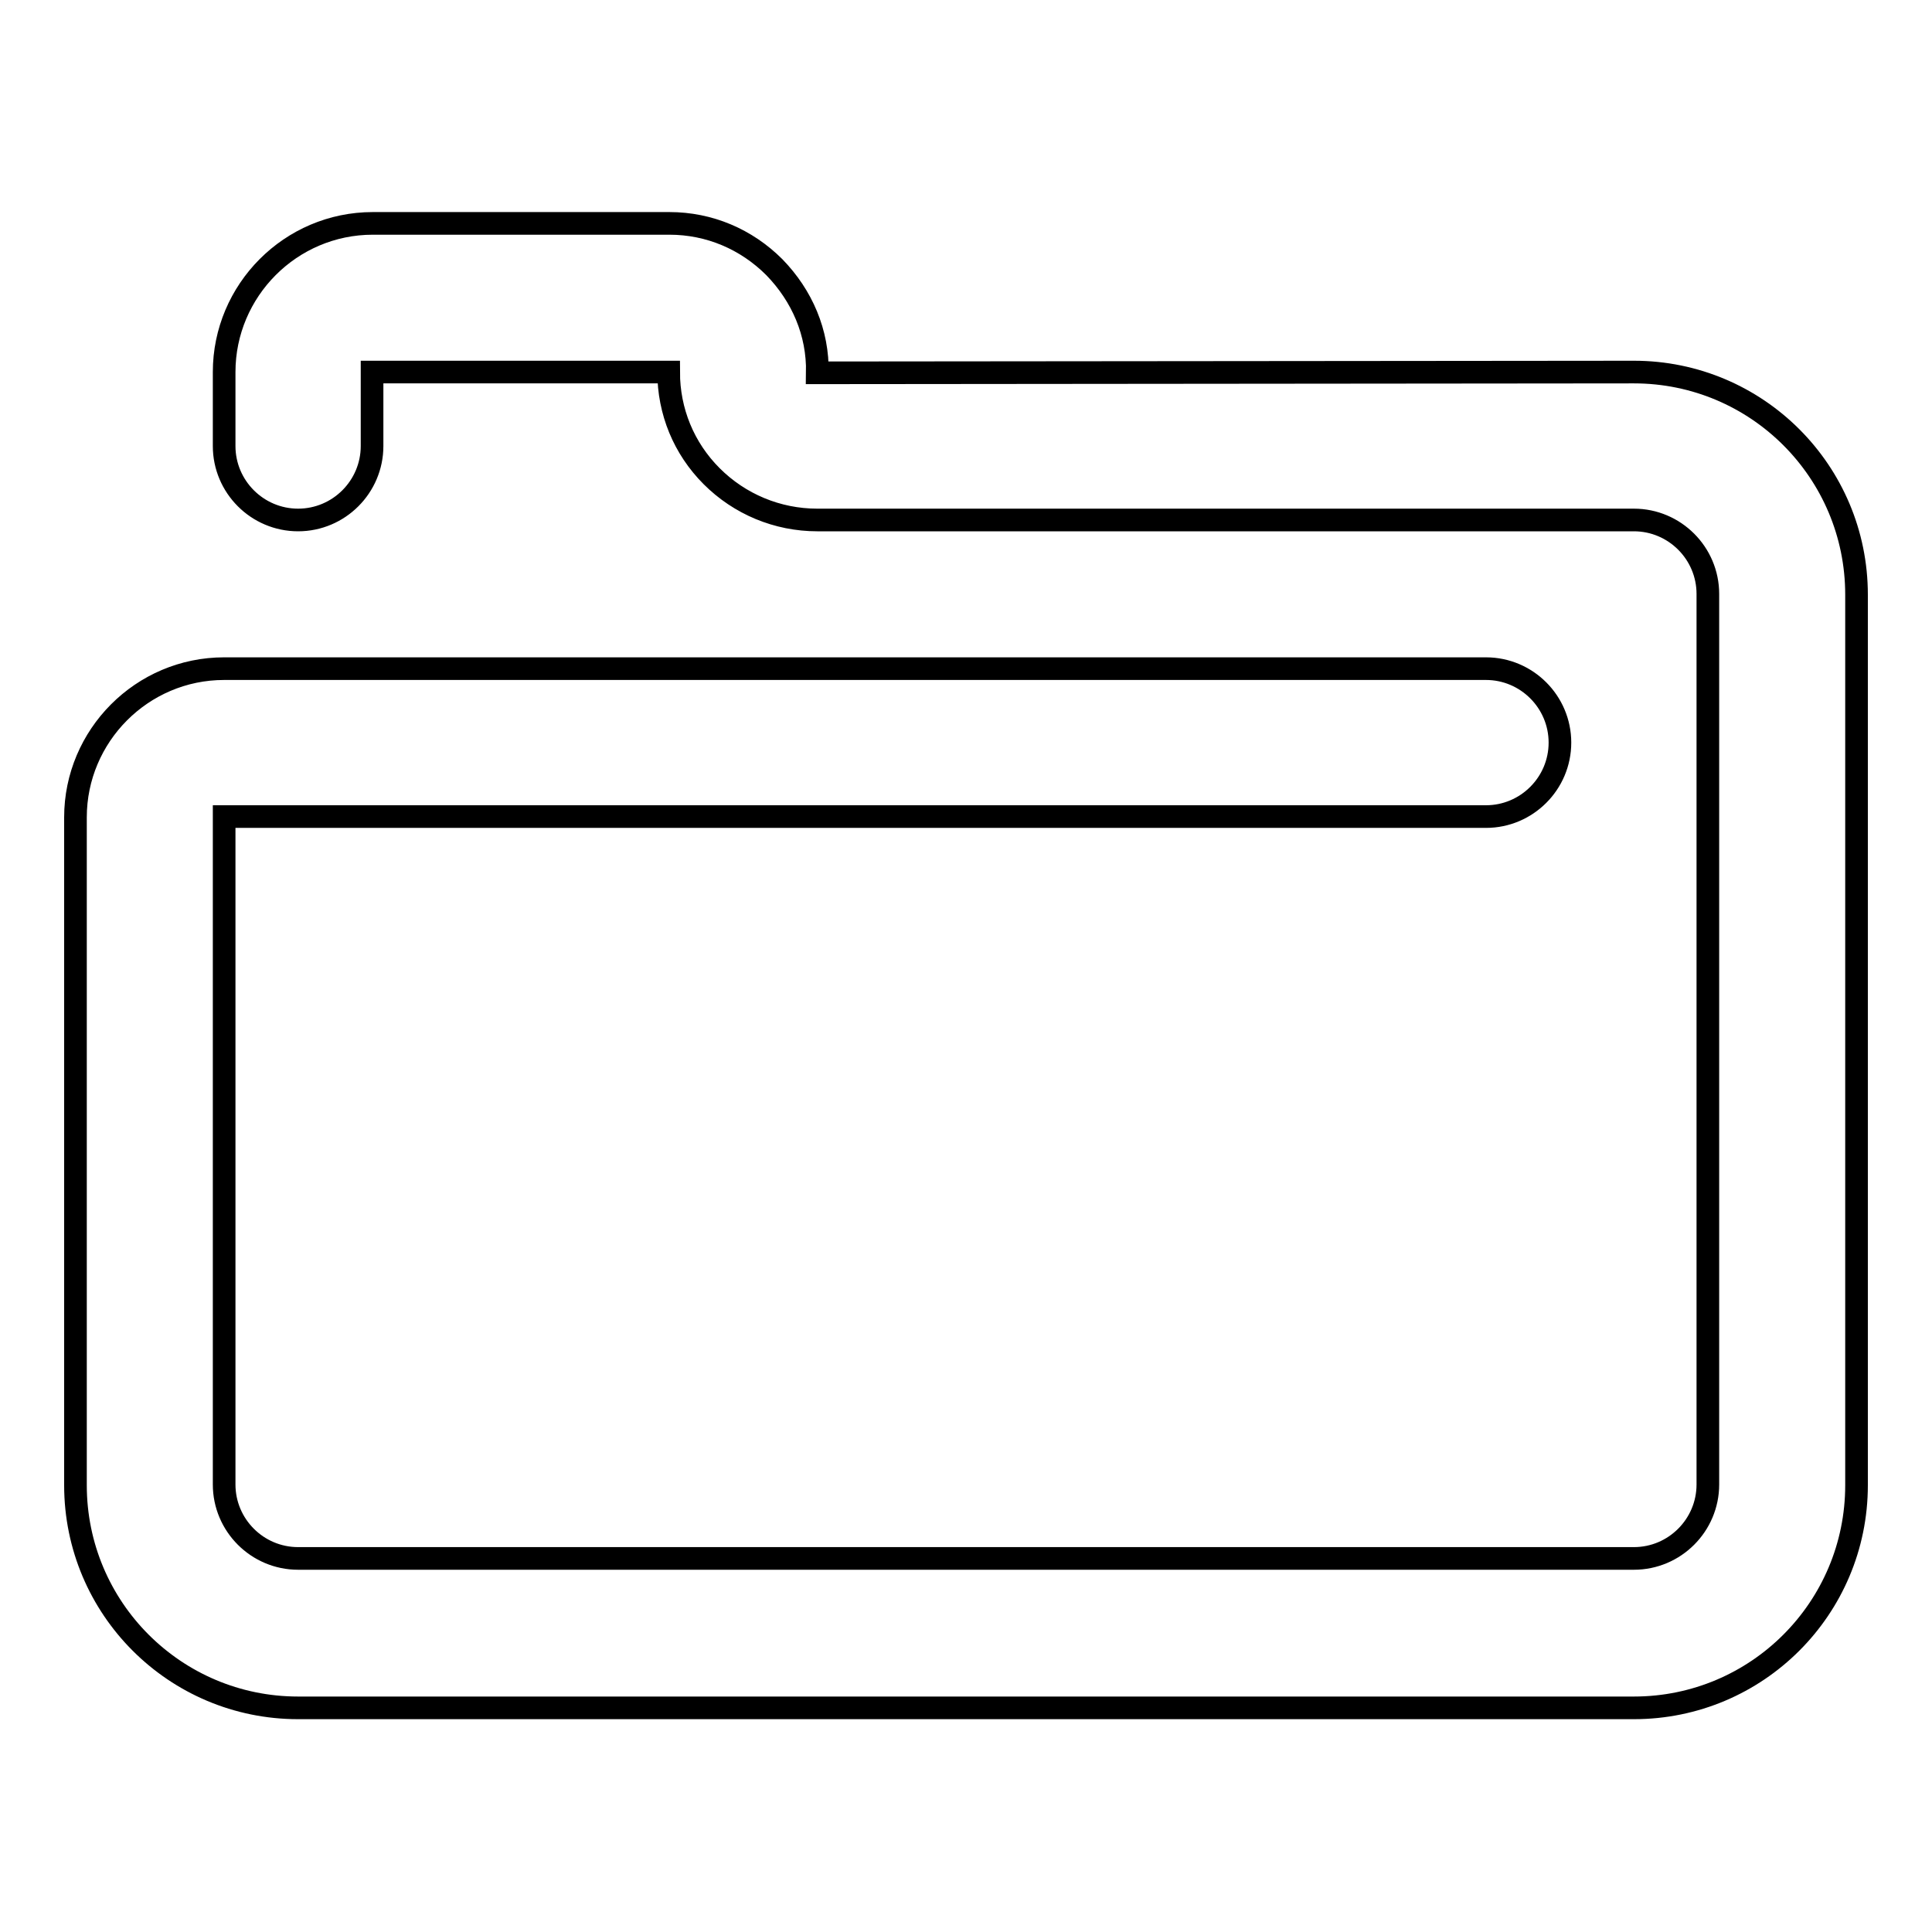 <?xml version="1.0" encoding="utf-8"?>
<!-- Svg Vector Icons : http://www.onlinewebfonts.com/icon -->
<!DOCTYPE svg PUBLIC "-//W3C//DTD SVG 1.1//EN" "http://www.w3.org/Graphics/SVG/1.1/DTD/svg11.dtd">
<svg version="1.1" xmlns="http://www.w3.org/2000/svg" xmlns:xlink="http://www.w3.org/1999/xlink" x="0px" y="0px" viewBox="0 0 256 256" enable-background="new 0 0 256 256" xml:space="preserve">
<g><g><path stroke-width="3" fill-opacity="0" stroke="#000000"  d="M216.5,226.3h-177c-16.3,0-29.5-13.2-29.5-29.5v-88.5c0-10.8,8.8-19.7,19.7-19.7h167.2c5.4,0,9.8,4.4,9.8,9.8c0,5.4-4.4,9.8-9.8,9.8H29.7v88.5c0,5.4,4.4,9.8,9.8,9.8h177c5.4,0,9.8-4.4,9.8-9.8v-118c0-5.4-4.4-9.8-9.8-9.8H108.3c-5.3,0-10.3-2.1-14-5.8c-3.7-3.7-5.7-8.6-5.7-13.8H49.3v9.8c0,5.4-4.4,9.8-9.8,9.8c-5.4,0-9.8-4.4-9.8-9.8v-9.8c0-10.8,8.8-19.7,19.7-19.7h39.3c5.3,0,10.2,2.1,13.9,5.8c3.7,3.8,5.8,8.7,5.7,14l108.2-0.1c16.3,0,29.5,13.2,29.5,29.5v118C246,213.1,232.8,226.3,216.5,226.3z"/></g></g>
</svg>
